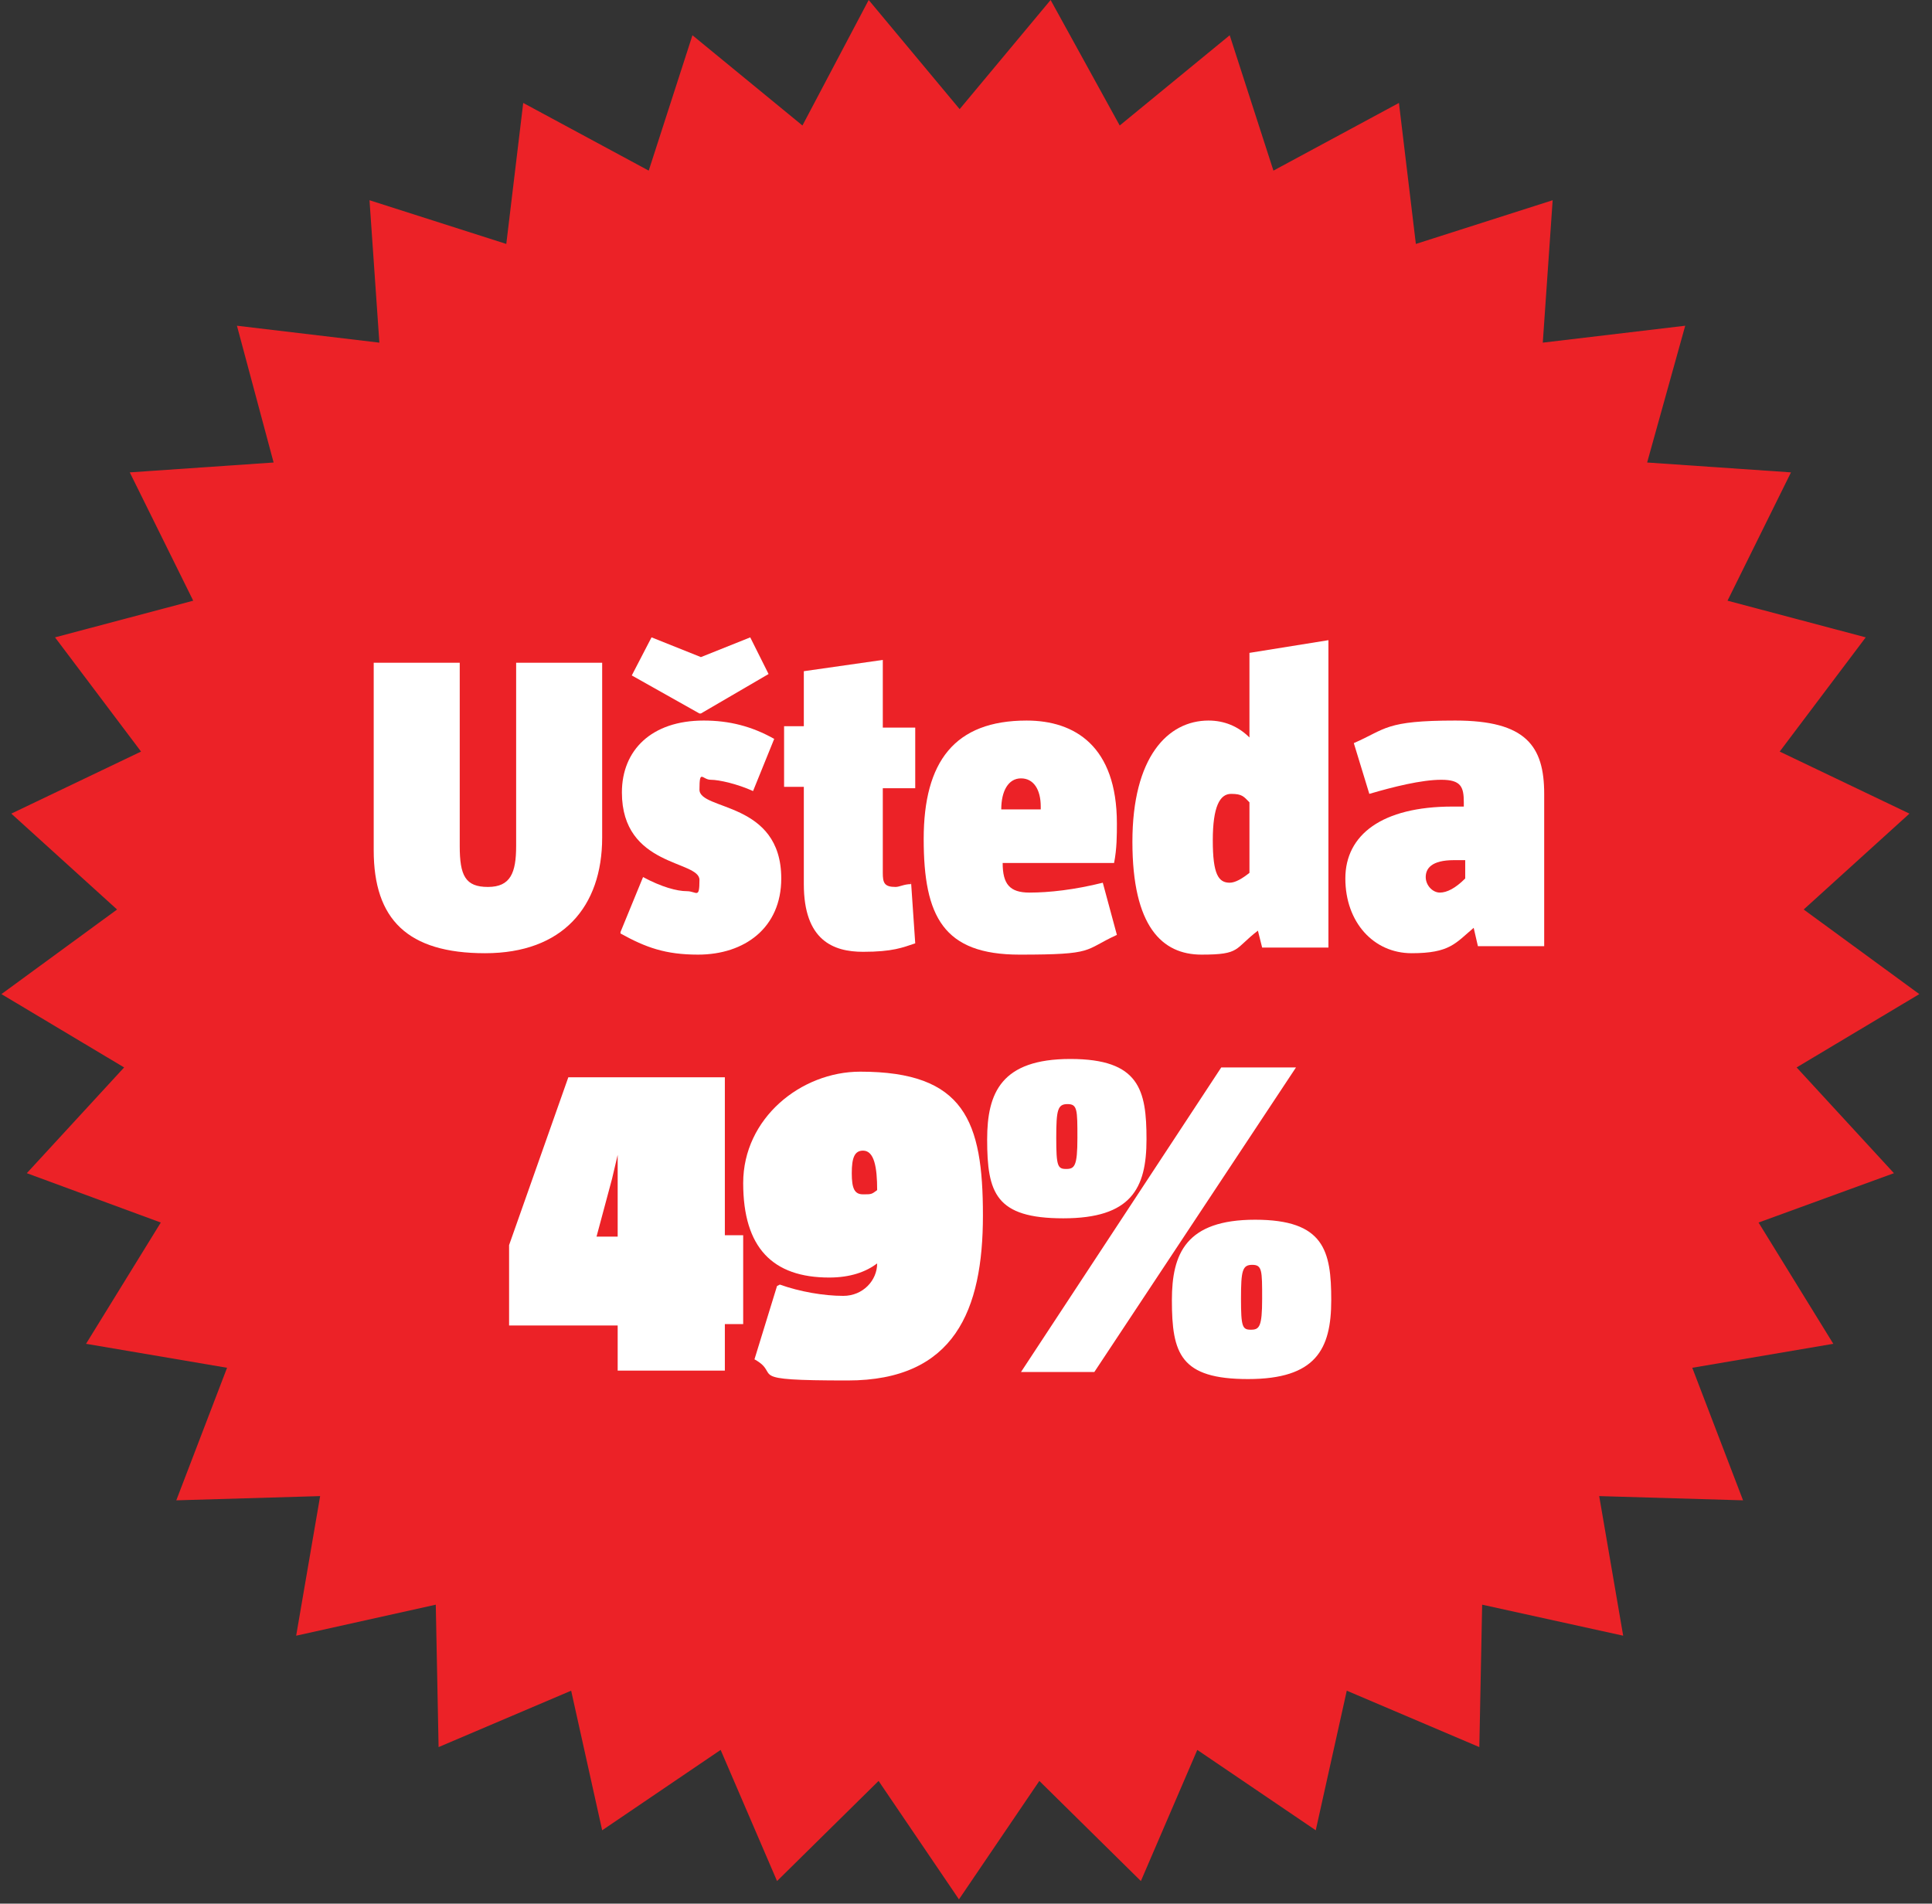 <?xml version="1.0" encoding="UTF-8"?>
<svg xmlns="http://www.w3.org/2000/svg" version="1.1" viewBox="0 0 137 135">
  <rect x="0" y="0" width="137" height="135" fill="#333333" stroke="none"/>
  <defs>
    <style>
      .cls-1 {
        fill: #ec2227;
      }

      .cls-2 {
        fill: #fff;
      }
    </style>
  </defs>
  <!-- Generator: Adobe Illustrator 28.6.0, SVG Export Plug-In . SVG Version: 1.2.0 Build 709)  -->
  <g>
    <g id="Layer_1">
      <path class="cls-1" d="M68,7.8l6.5-7.8,4.9,8.9,7.8-6.4,3.1,9.6,8.9-4.8,1.2,10,9.7-3.1-.7,10.1,10.1-1.2-2.7,9.7,10.2.7-4.5,9.1,9.8,2.6-6.1,8.1,9.2,4.4-7.5,6.8,8.2,6-8.7,5.2,6.9,7.5-9.6,3.5,5.3,8.6-10,1.7,3.6,9.4-10.2-.3,1.7,9.9-10-2.2-.2,10.1-9.4-4-2.2,9.9-8.4-5.7-4,9.3-7.2-7.1-5.7,8.4-5.7-8.4-7.2,7.1-4-9.3-8.4,5.7-2.2-9.9-9.4,4-.2-10.1-9.9,2.2,1.7-9.9-10.2.3,3.6-9.4-10-1.7,5.3-8.6-9.5-3.5,6.9-7.5-8.7-5.2,8.2-6-7.5-6.8,9.2-4.4-6.1-8.1,9.8-2.6-4.5-9.1,10.2-.7-2.6-9.7,10.1,1.2-.7-10.1,9.7,3.1,1.2-10,8.9,4.8,3.1-9.6,7.8,6.4L61.6,0l6.5,7.8Z"/>
      <path class="cls-2" d="M36.6,60c0,1.9-.4,2.9-2,2.9s-2-.8-2-2.9v-13h-6.1v13.3c0,4.9,2.4,7.3,7.9,7.3s8.3-3.3,8.3-8.2v-12.4h-6.1v13Z"/>
      <path class="cls-2" d="M44,66.2c1.8,1,3.2,1.5,5.5,1.5,3.3,0,5.9-1.9,5.9-5.4,0-5.5-5.8-4.8-5.8-6.3s.2-.7.8-.7,1.9.3,3,.8l1.5-3.7c-1.6-.9-3.2-1.3-5-1.3-3.7,0-5.8,2.1-5.8,5.1,0,5.3,5.5,4.8,5.5,6.2s-.2.8-.9.8-1.8-.3-3.1-1l-1.6,3.9ZM49.7,50.6l4.8-2.8-1.3-2.6-3.5,1.4-3.5-1.4-1.4,2.7,4.8,2.7Z"/>
      <path class="cls-2" d="M64.6,62.7c-.5,0-.8.2-1.1.2-.8,0-.9-.3-.9-1v-6h2.3v-4.3h-2.3v-4.8l-5.6.8v3.9h-1.4v4.3h1.4v6.9c0,4,2.1,4.8,4.2,4.8s2.8-.3,3.7-.6l-.3-4.4Z"/>
      <path class="cls-2" d="M78.2,62.6c-2,.5-3.8.7-5.2.7s-1.9-.6-1.9-2.1h7.9c.2-1,.2-2,.2-2.8,0-5.5-3-7.3-6.4-7.3-5.1,0-7.3,2.9-7.3,8.4s1.4,8.2,6.8,8.2,4.5-.3,6.9-1.4l-1-3.7ZM73.8,57.4h-2.8c0-1.3.5-2.2,1.4-2.2s1.4.8,1.4,2v.2Z"/>
      <path class="cls-2" d="M94.2,67.2v-21.8l-5.6.9v6c-.8-.8-1.8-1.2-2.9-1.2-2.9,0-5.4,2.6-5.4,8.6s2.1,8,4.9,8,2.3-.4,4-1.7l.3,1.2h4.7ZM88.6,61.9c-.5.4-1,.7-1.4.7-.8,0-1.2-.6-1.2-3s.5-3.3,1.3-3.3.9.2,1.3.6v5Z"/>
      <path class="cls-2" d="M103.9,62.3c-.7.7-1.3,1-1.8,1s-1-.5-1-1.1.4-1.2,2-1.2h.8v1.3ZM109.5,67.2v-10.9c0-3.4-1.3-5.2-6.3-5.2s-4.9.6-7.2,1.6l1.1,3.6c1.7-.5,3.7-1,5.1-1s1.6.5,1.6,1.6v.3h-.8c-5,0-7.6,2-7.6,5.1s2,5.3,4.7,5.3,3.1-.7,4.4-1.8l.3,1.3h4.7Z"/>
      <g>
        <path class="cls-2" d="M43.8,97.3v-3.3h-7.7v-5.7l4.2-11.9h11.1v11.2h1.3v6.3h-1.3v3.3h-7.6ZM43.8,83.6v-1.7c0,0,0,0,0,0l-.4,1.7-1.1,4.1h1.5v-4.1Z"/>
        <path class="cls-2" d="M55.3,91.1c1.4.5,3.1.8,4.5.8s2.4-1.1,2.4-2.3c-.8.6-1.9,1-3.4,1-4,0-6.1-2.1-6.1-6.7s4.1-7.9,8.3-7.9c7.4,0,8.7,3.5,8.7,10.2s-2,11.7-9.6,11.7-4.6-.4-6.6-1.5l1.6-5.2ZM61.2,81.6c-.6,0-.8.5-.8,1.6s.2,1.5.8,1.5.6,0,1-.3c0-1.6-.2-2.8-1-2.8Z"/>
        <path class="cls-2" d="M70,80.8c0-3.3,1-5.7,5.9-5.7s5.4,2.2,5.4,5.7-1.1,5.6-5.9,5.6-5.4-1.8-5.4-5.6ZM72.4,97.3l14.2-21.6h5.3l-14.3,21.6h-5.3ZM76.4,80.7c0-2,0-2.4-.7-2.4s-.8.4-.8,2.4.1,2.2.7,2.2.8-.2.8-2.2ZM83.1,92.2c0-3.3,1-5.7,5.9-5.7s5.4,2.2,5.4,5.7-1.1,5.6-5.9,5.6-5.4-1.8-5.4-5.6ZM89.5,92.1c0-2,0-2.4-.7-2.4s-.8.4-.8,2.4.1,2.2.7,2.2.8-.2.8-2.2Z"/>
      </g>
    </g>
  </g>
</svg>